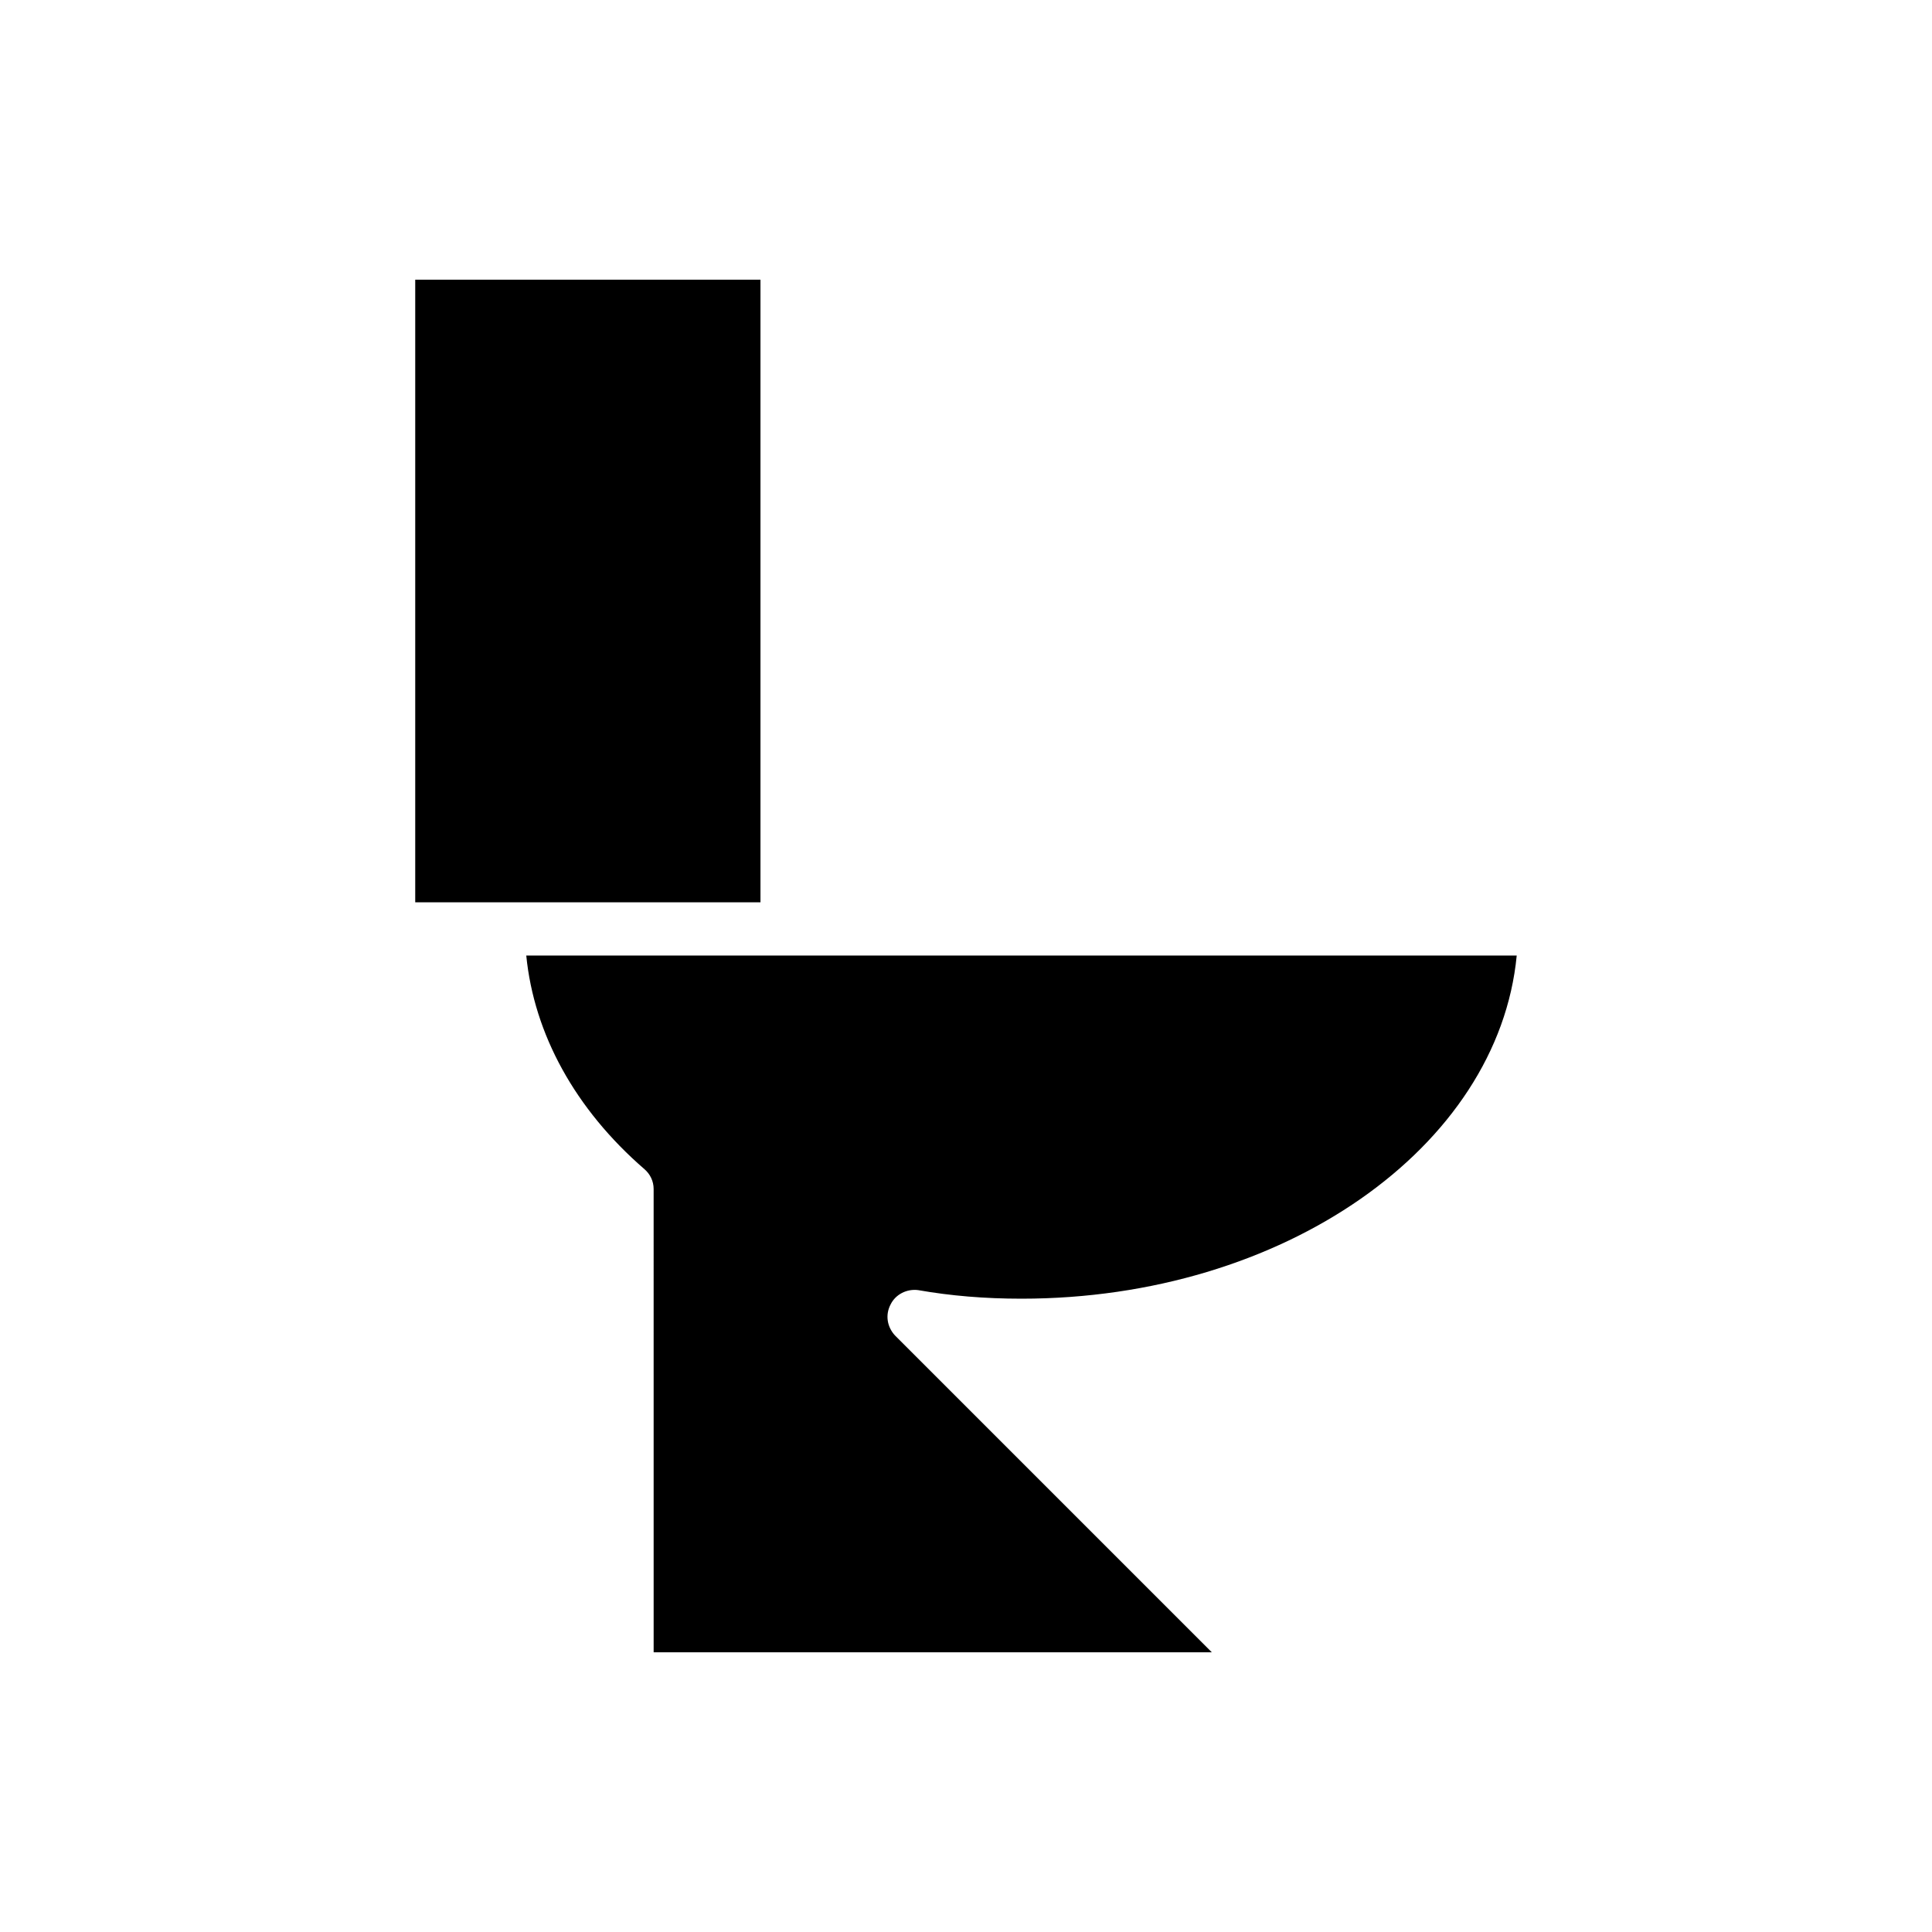 <?xml version="1.0" encoding="UTF-8"?>
<!-- Uploaded to: ICON Repo, www.iconrepo.com, Generator: ICON Repo Mixer Tools -->
<svg fill="#000000" width="800px" height="800px" version="1.1" viewBox="144 144 512 512" xmlns="http://www.w3.org/2000/svg">
 <g>
  <path d="m387.35 485.9c8.613 1.512 17.633 2.266 27.355 2.266 69.375 0 126.36-40.102 131.24-90.938h-262.48c2.066 20.809 12.949 40.707 31.336 56.629 1.512 1.309 2.418 3.176 2.418 5.238l0.004 122.78h147.92l-83.984-83.984c-2.066-2.266-2.621-5.441-1.109-8.262 1.312-2.621 4.281-4.133 7.305-3.731z"/>
  <path d="m254.04 218.12h91.492v165h-91.492z"/>
 </g>
</svg>